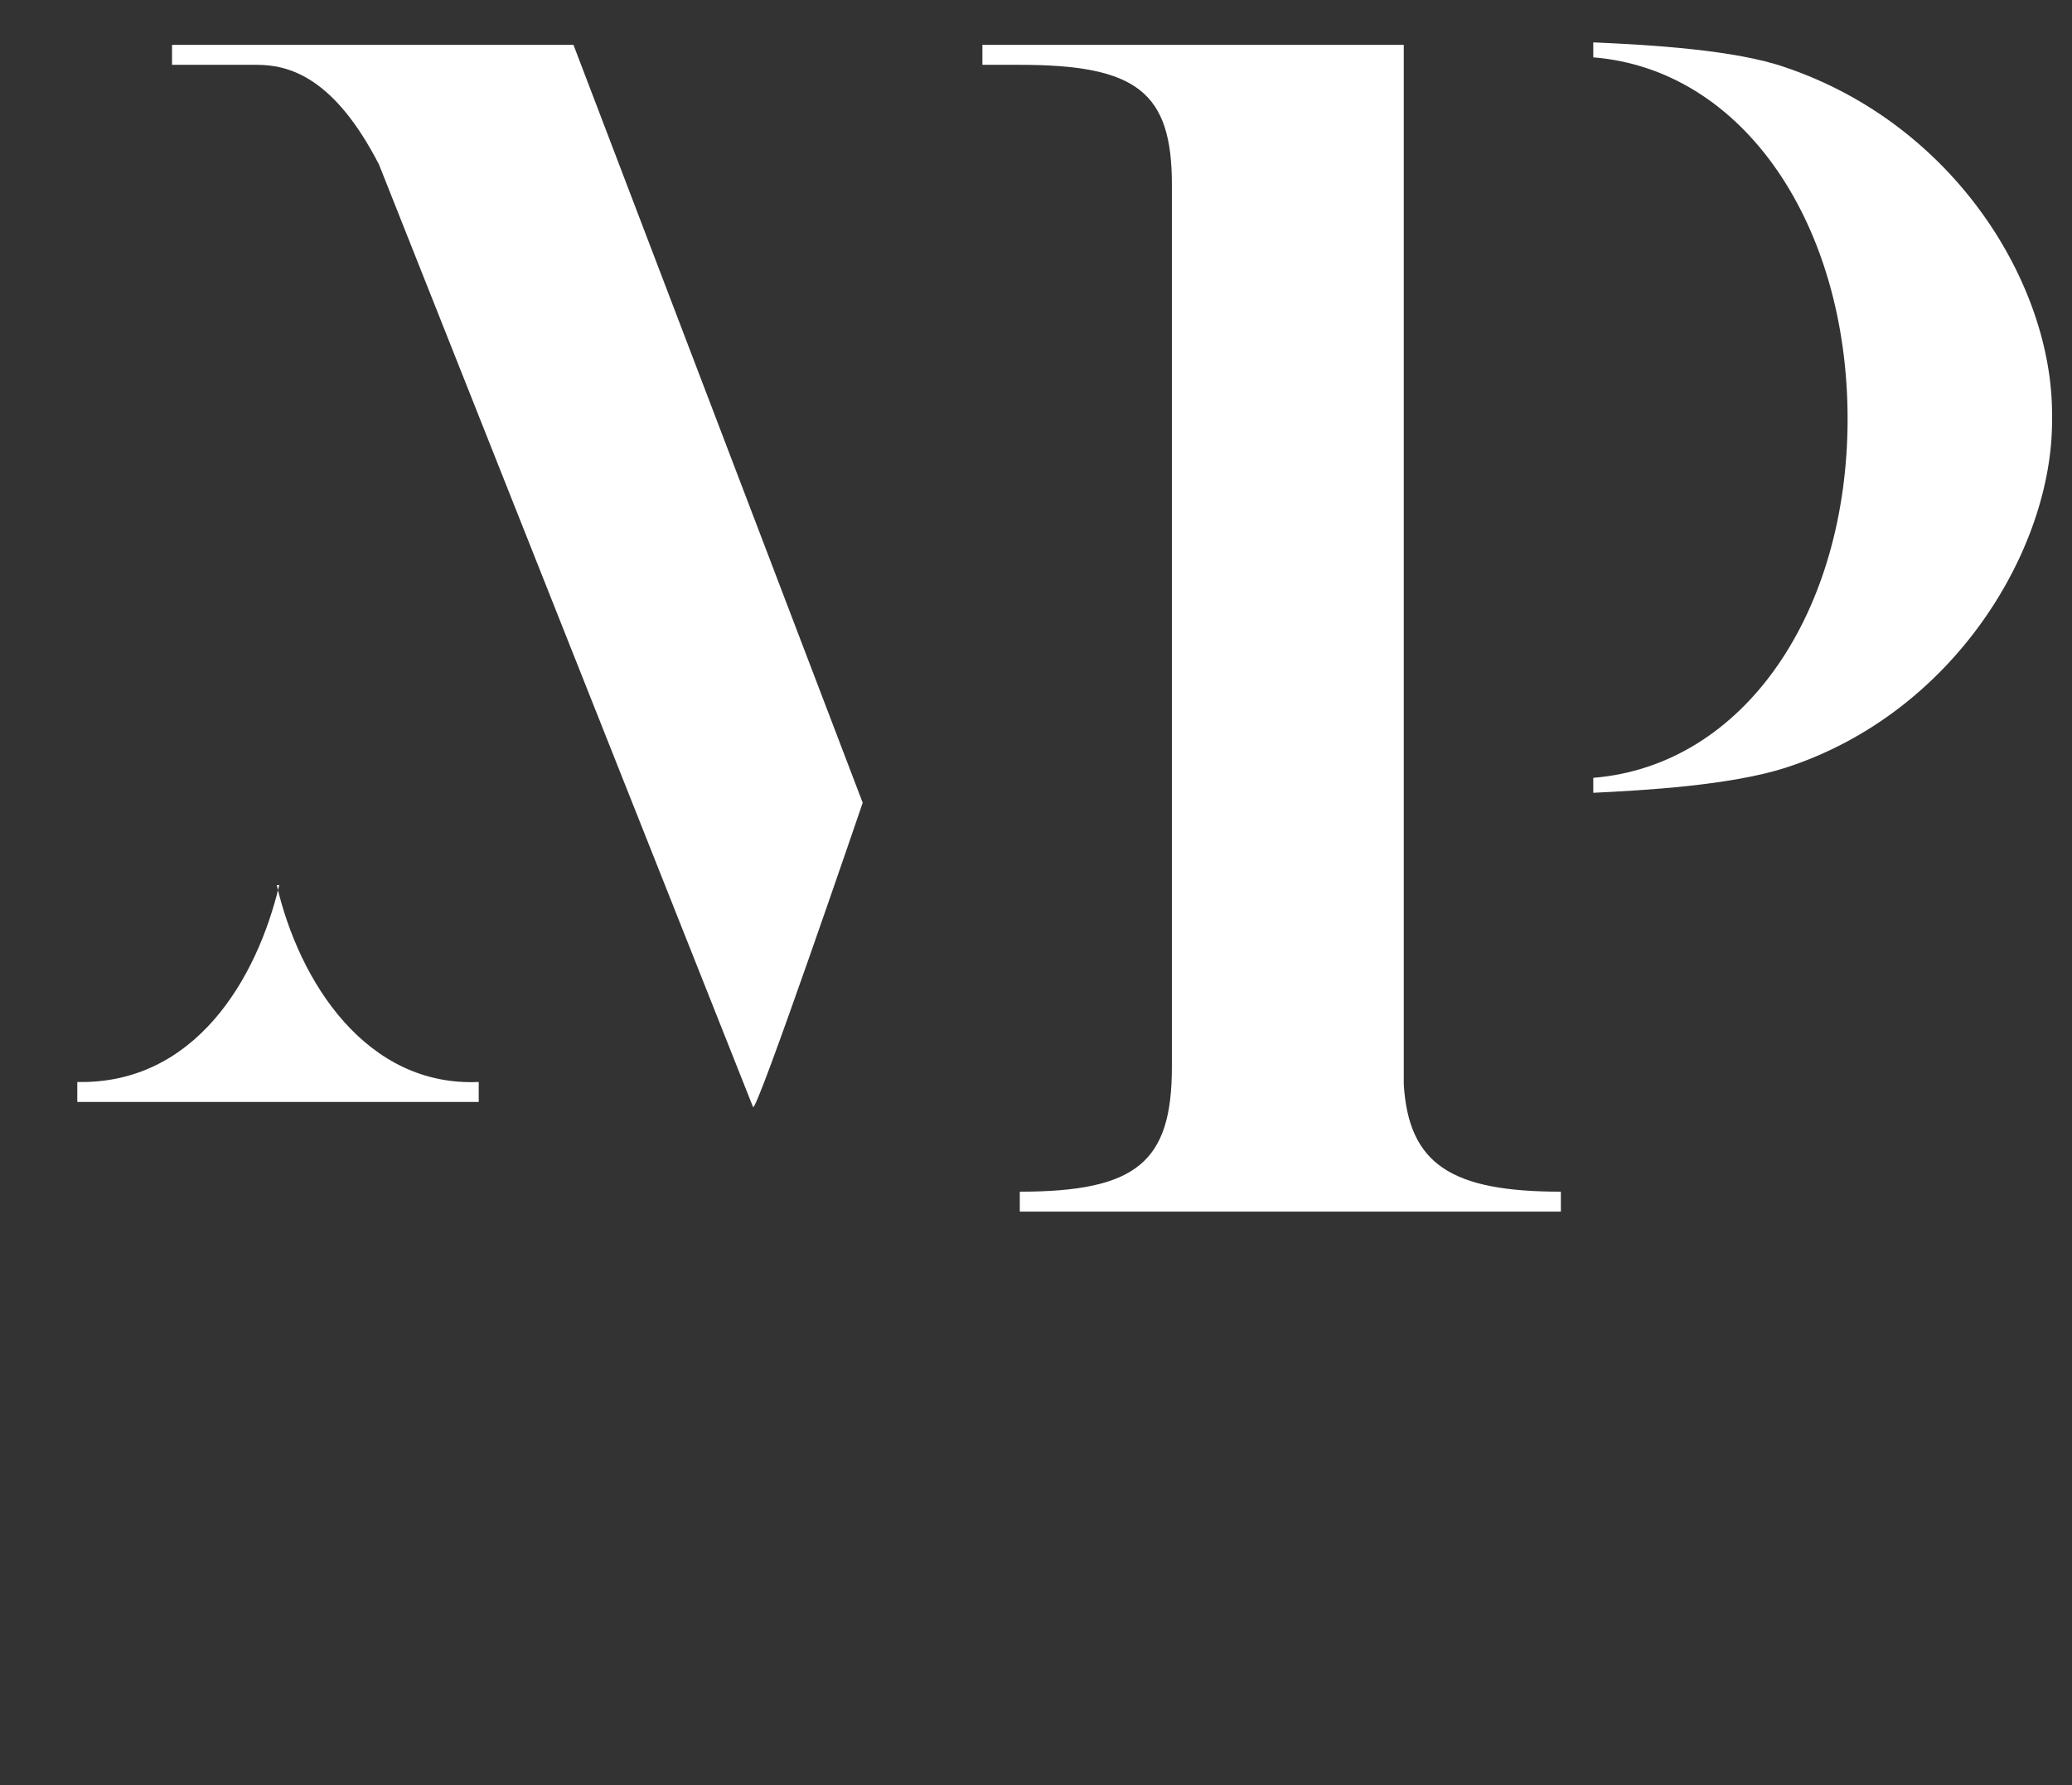 <?xml version="1.0" encoding="UTF-8"?>
<svg id="Layer_1" xmlns="http://www.w3.org/2000/svg" version="1.1" viewBox="0 0 83.1 71.6">
  <rect x="0" y="0" width="83.1" height="71.6" fill="#333333" stroke="none"/>
  <!-- Generator: Adobe Illustrator 29.2.0, SVG Export Plug-In . SVG Version: 2.1.0 Build 108)  -->
  <defs>
    <style>
      .st0 {
        fill: #fff;
      }
    </style>
  </defs>
  <path class="st0" d="M23,1.8l11.6,30.4s-4.3,12.6-4.4,12.2L15.2,6.6c-1.8-3.5-3.6-4-4.9-4h-3.4v-.8s16.1,0,16.1,0Z"/>
  <path class="st0" d="M82.3,16.9c0,5.1-3.9,11.7-10.7,13.9-2.2.7-5.6.9-7.7,1v-.6c6.1-.5,10.2-6.7,10.2-14.4h0c0-7.7-4.1-14-10.2-14.5v-.6c2.3.1,5.7.3,7.7,1,6.8,2.3,10.7,8.7,10.7,13.9h0v.3Z"/>
  <path class="st0" d="M11.2,35.5h0c-.9,3.8-3.4,8-8.1,7.9v.8h16.1v-.8c-4.5.2-7.2-4-8.1-7.9h-.1.1Z"/>
  <path class="st0" d="M56.3,43.6h0V1.8h-16.9v.8h1.5c4.7,0,6.1,1.1,6.1,4.8v35.4c0,3.8-1.4,5-6.1,5v.8h21.7v-.8c-4.4,0-6.1-1.1-6.3-4.3Z"/>
</svg>